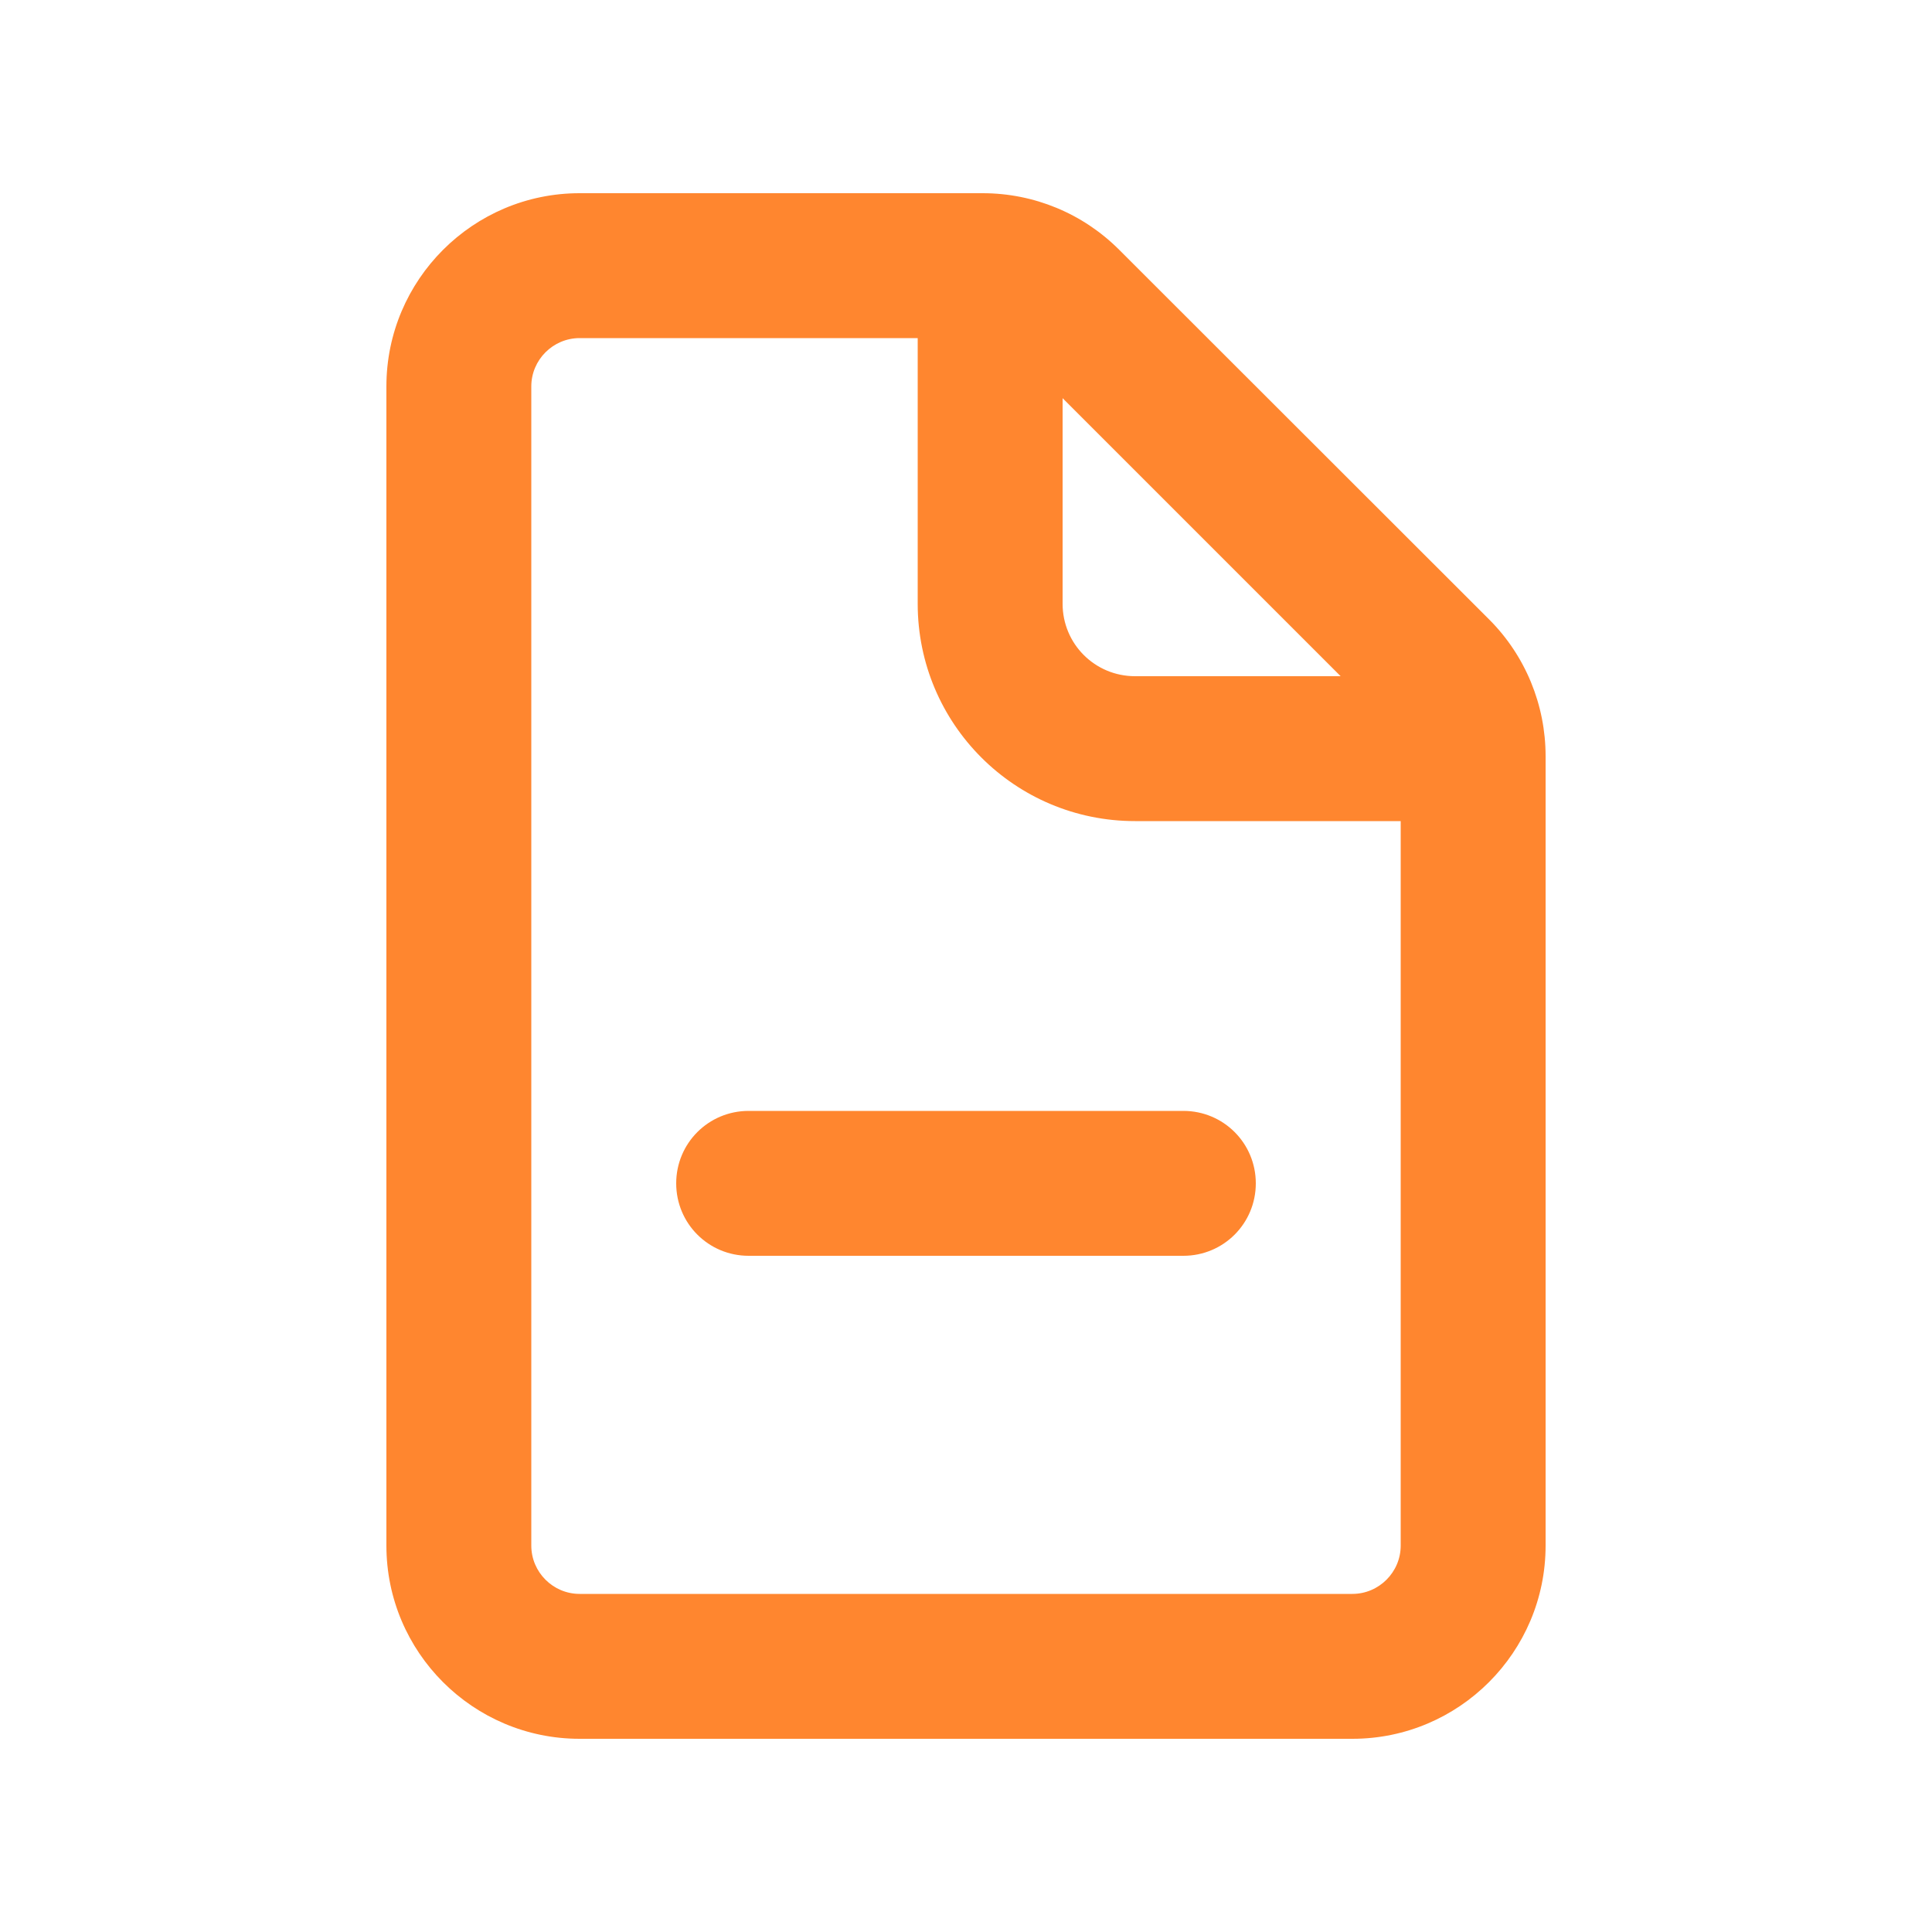 <svg width="640" height="640" viewBox="0 0 640 640" fill="none" xmlns="http://www.w3.org/2000/svg">
<path d="M192 112H304V200C304 239.8 336.2 272 376 272H464V512C464 520.8 456.8 528 448 528H192C183.2 528 176 520.8 176 512V128C176 119.2 183.2 112 192 112ZM352 131.9L444.1 224H376C362.7 224 352 213.3 352 200V131.9ZM192 64C156.7 64 128 92.7 128 128V512C128 547.3 156.7 576 192 576H448C483.3 576 512 547.3 512 512V250.5C512 233.5 505.3 217.2 493.3 205.2L370.7 82.7C358.7 70.7 342.5 64 325.5 64H192ZM248 368C234.7 368 224 378.7 224 392C224 405.3 234.7 416 248 416H392C405.3 416 416 405.3 416 392C416 378.7 405.3 368 392 368H248Z" fill="#FF862F"/>
</svg>
